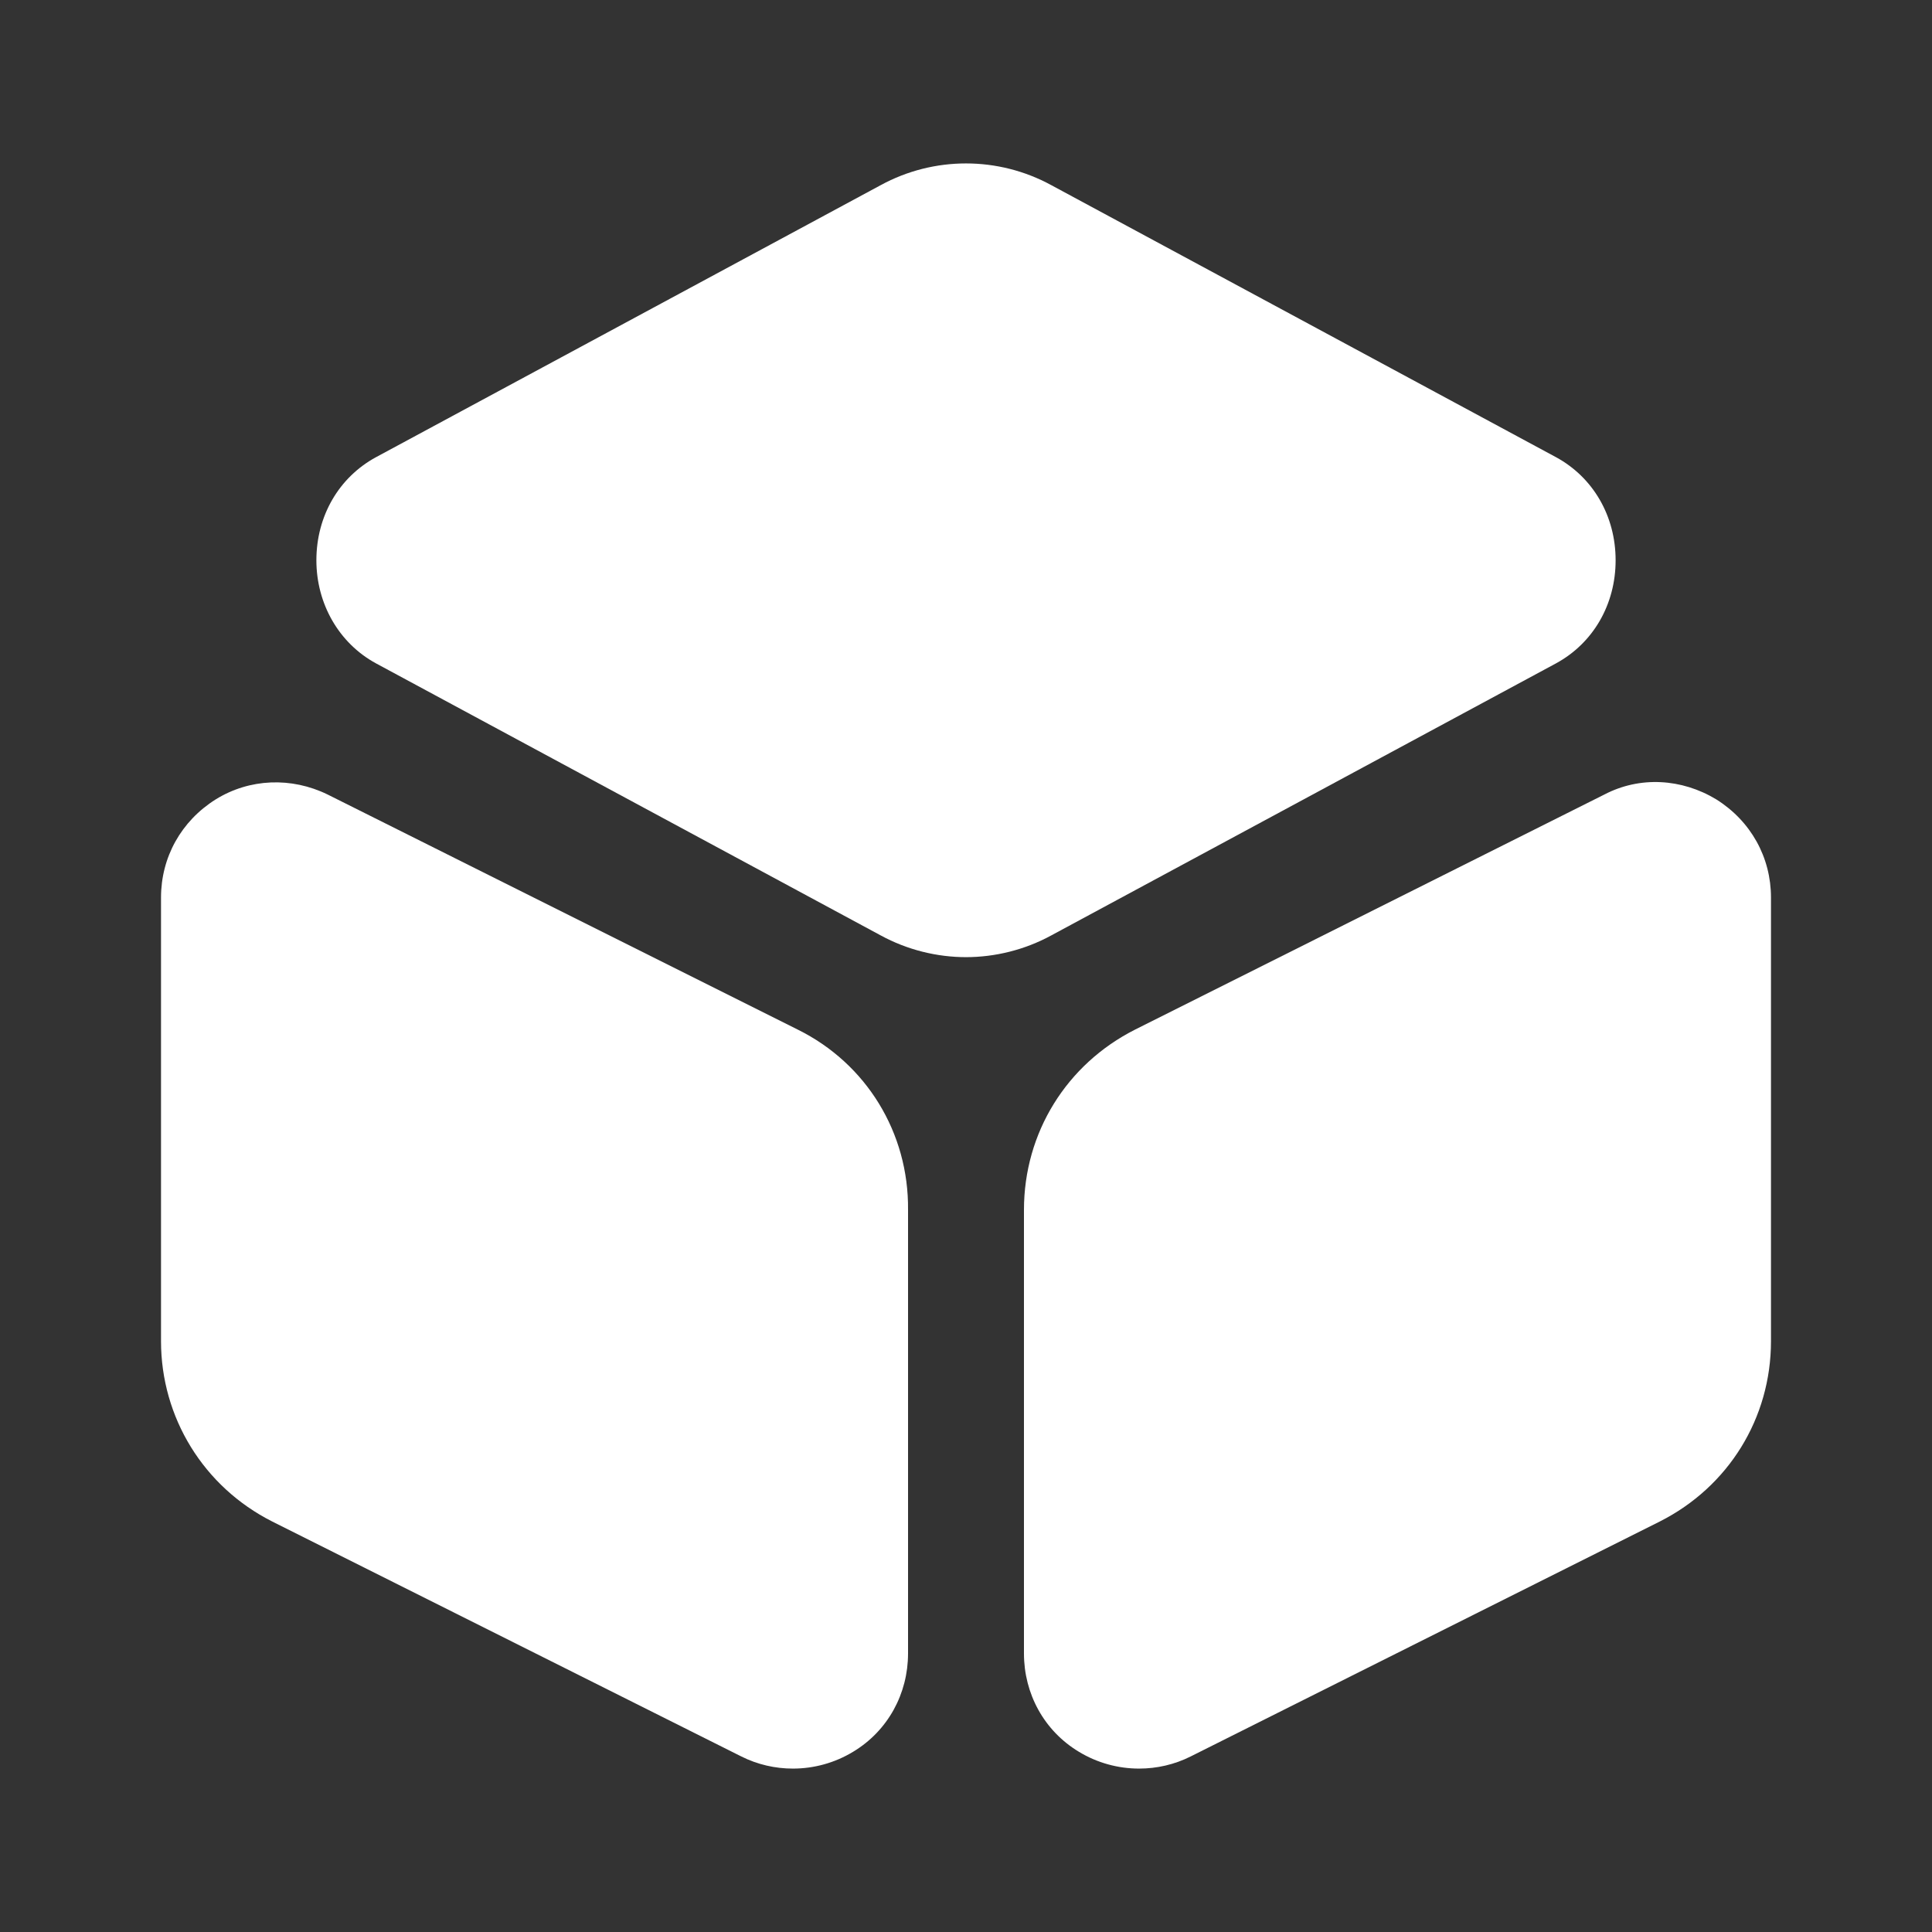<svg width="50" height="50" viewBox="0 0 50 50" fill="none" xmlns="http://www.w3.org/2000/svg">
<rect x="0" y="0" width="50" height="50" fill="#333333" stroke="none"/>
<path d="M40.271 11.833L27.208 4.792C25.833 4.042 24.167 4.042 22.792 4.792L9.729 11.833C8.771 12.354 8.188 13.354 8.188 14.5C8.188 15.625 8.771 16.646 9.729 17.167L22.792 24.208C23.479 24.583 24.25 24.771 25 24.771C25.75 24.771 26.521 24.583 27.208 24.208L40.271 17.167C41.229 16.646 41.812 15.646 41.812 14.5C41.812 13.354 41.229 12.354 40.271 11.833Z" fill="white"/>
<path d="M20.646 26.646L8.479 20.562C7.542 20.104 6.458 20.146 5.583 20.688C4.687 21.25 4.167 22.188 4.167 23.229V34.708C4.167 36.688 5.271 38.479 7.042 39.375L19.187 45.458C19.604 45.667 20.062 45.771 20.521 45.771C21.062 45.771 21.604 45.625 22.083 45.333C22.979 44.792 23.5 43.833 23.5 42.792V31.312C23.521 29.312 22.416 27.521 20.646 26.646Z" fill="white"/>
<path d="M44.417 20.688C43.521 20.146 42.438 20.083 41.521 20.562L29.375 26.646C27.604 27.542 26.5 29.312 26.5 31.312V42.792C26.5 43.833 27.021 44.792 27.917 45.333C28.396 45.625 28.938 45.771 29.479 45.771C29.938 45.771 30.396 45.667 30.812 45.458L42.958 39.375C44.729 38.479 45.833 36.708 45.833 34.708V23.229C45.833 22.188 45.312 21.25 44.417 20.688Z" fill="white"/>
</svg>
